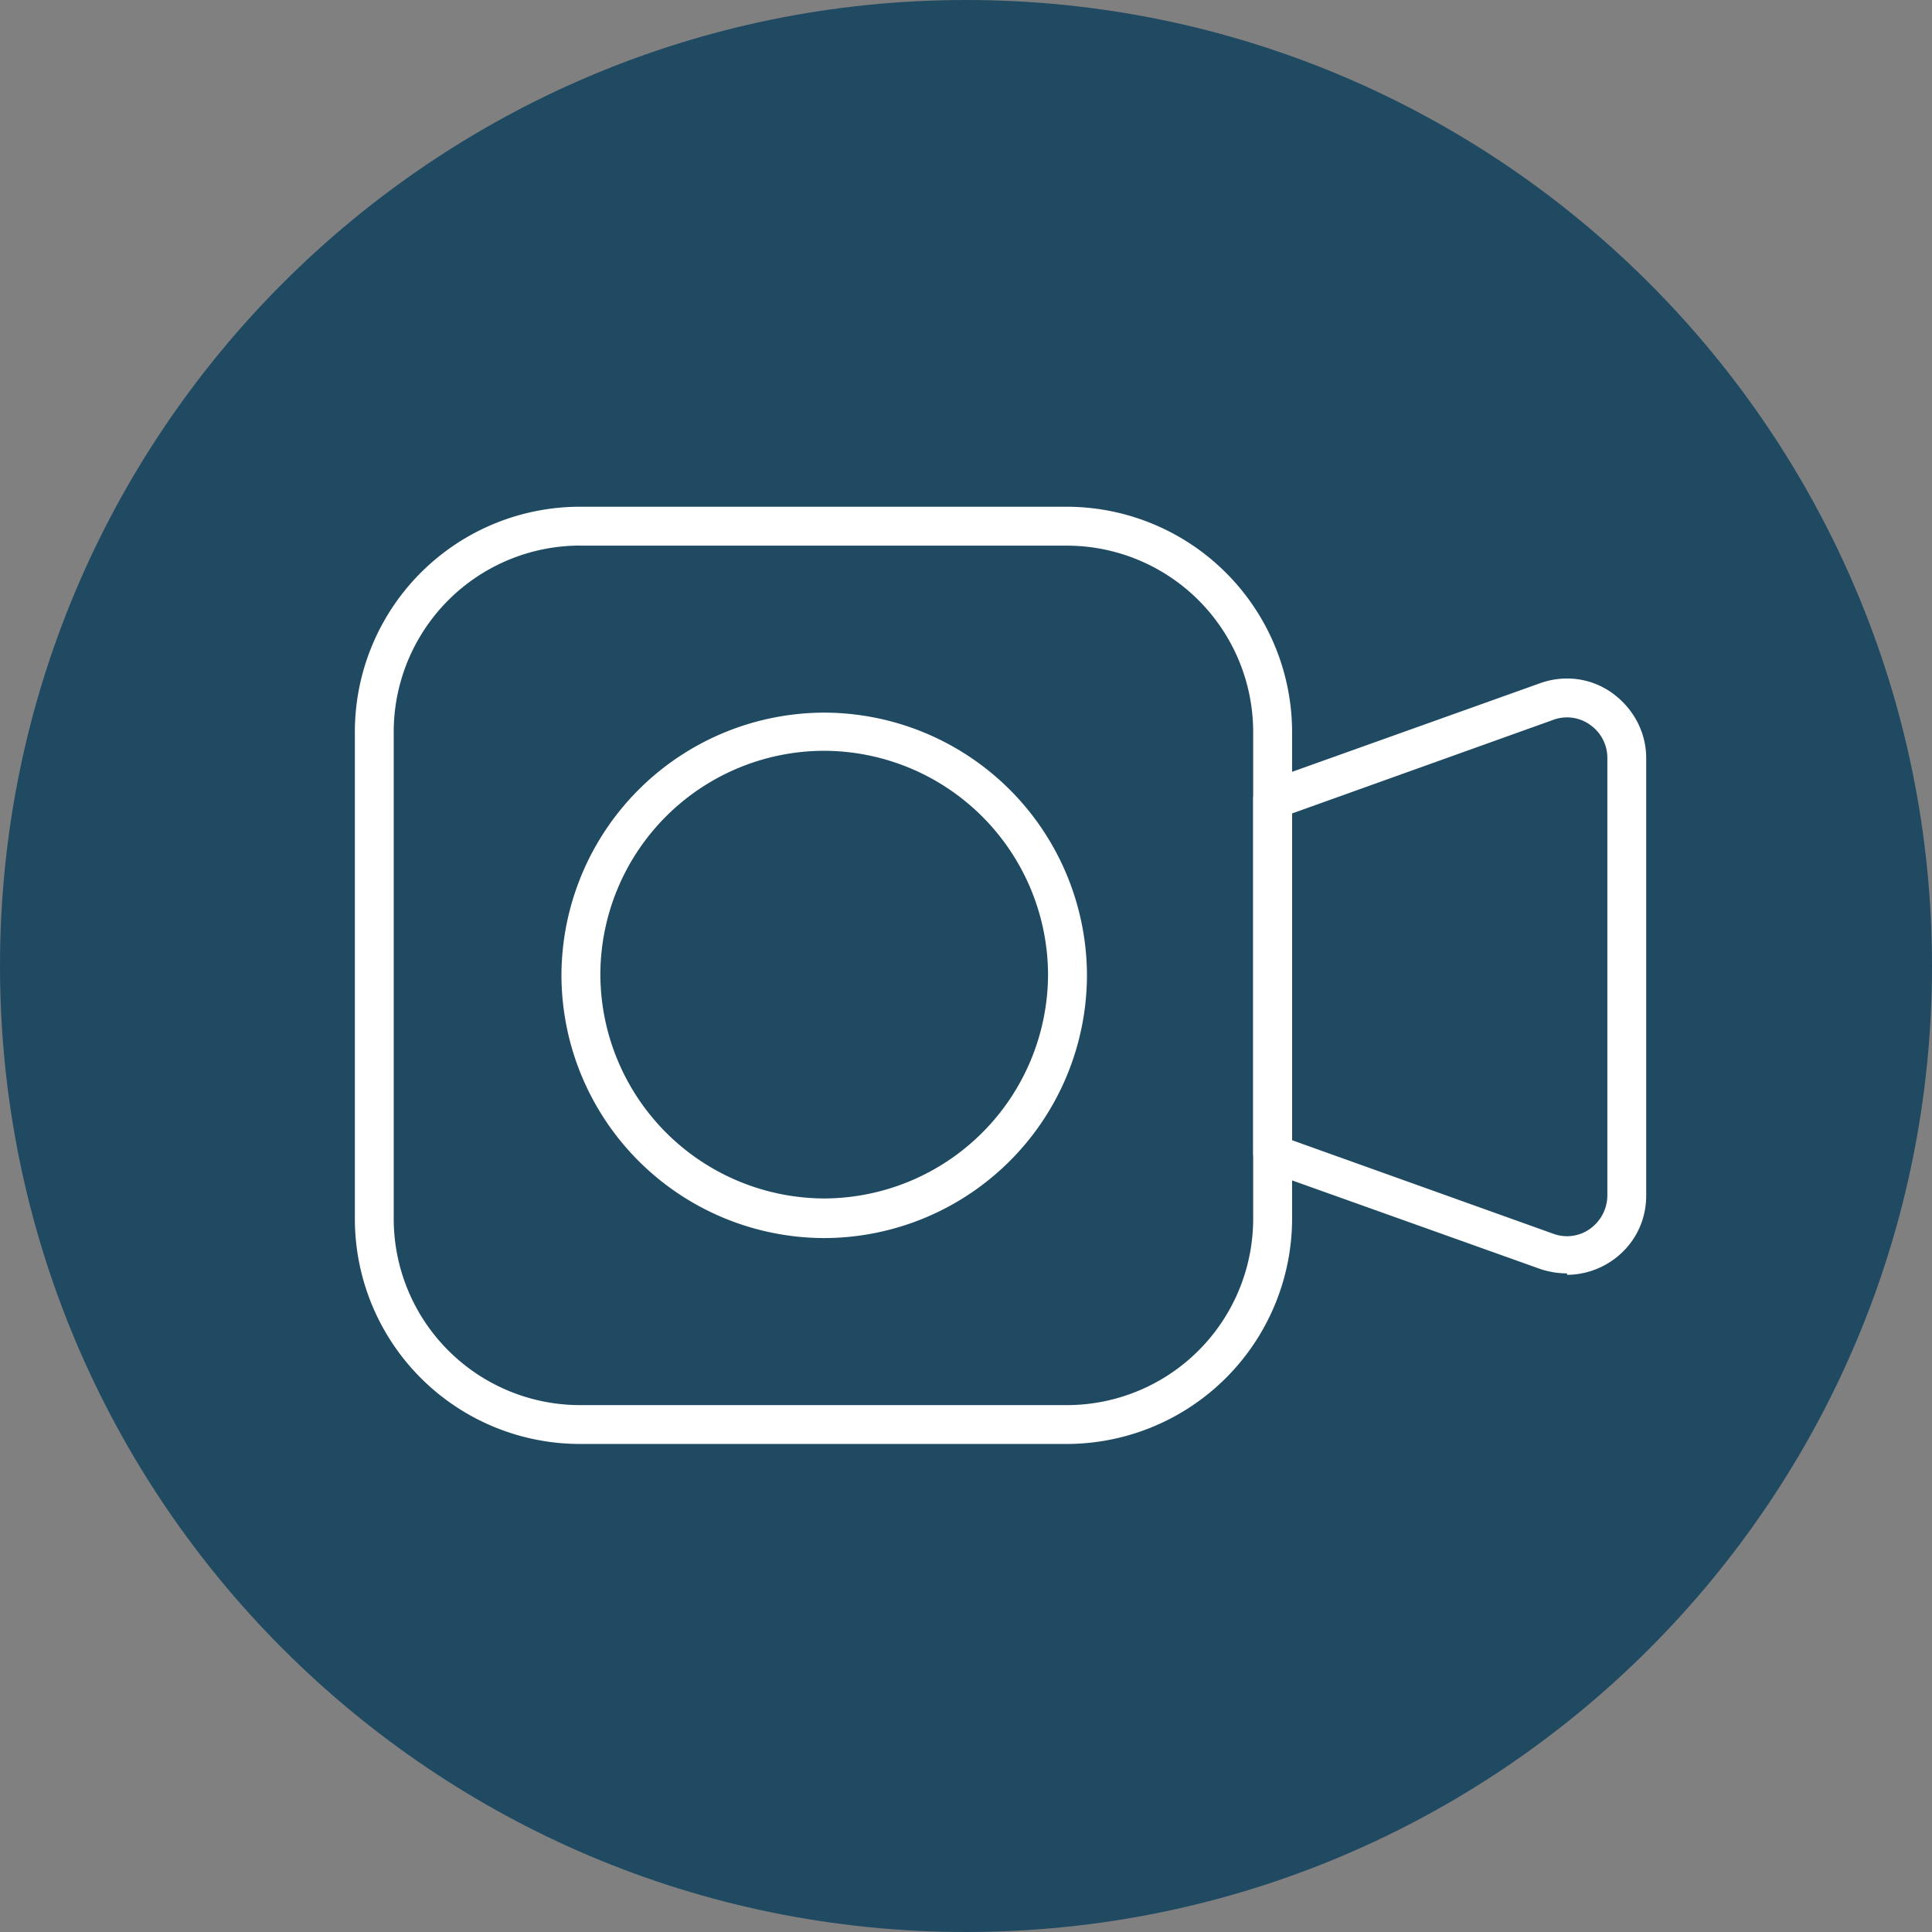 <svg xmlns="http://www.w3.org/2000/svg" width="28" height="28" fill="none"><rect width="100%" height="100%" fill="#808080" stroke="none"/><path fill="#1F4A62" d="M28 14c0 7.73-6.27 14-14 14S0 21.73 0 14 6.27 0 14 0s14 6.27 14 14Z"/><path fill="#fff" d="M15.46 20.927H8.408a3.263 3.263 0 0 1-3.265-3.265V10.61a3.263 3.263 0 0 1 3.265-3.266h7.052a3.27 3.27 0 0 1 3.266 3.266v7.052a3.27 3.27 0 0 1-3.266 3.265ZM8.408 7.907a2.702 2.702 0 0 0-2.702 2.703v7.052a2.702 2.702 0 0 0 2.702 2.702h7.052a2.702 2.702 0 0 0 2.702-2.702V10.61a2.702 2.702 0 0 0-2.702-2.702H8.408Z"/><path fill="#fff" d="M11.945 17.943a3.816 3.816 0 0 1-3.808-3.808 3.816 3.816 0 0 1 3.808-3.807 3.816 3.816 0 0 1 3.808 3.808 3.816 3.816 0 0 1-3.808 3.807Zm0-7.062a3.248 3.248 0 0 0-3.244 3.244 3.255 3.255 0 0 0 3.244 3.244 3.255 3.255 0 0 0 3.244-3.244 3.255 3.255 0 0 0-3.244-3.244ZM22.71 18.455c-.124 0-.26-.021-.385-.063l-3.975-1.419a.279.279 0 0 1-.188-.26V11.58c0-.115.073-.22.188-.26l3.975-1.42c.355-.125.74-.073 1.043.146.303.22.49.564.49.94v6.342c0 .376-.177.72-.49.939a1.168 1.168 0 0 1-.657.209m-.198-.595a.572.572 0 0 0 .532-.073.598.598 0 0 0 .25-.48v-6.343a.584.584 0 0 0-.25-.48.572.572 0 0 0-.532-.073l-3.787 1.357v4.736l3.787 1.356Z"/></svg>